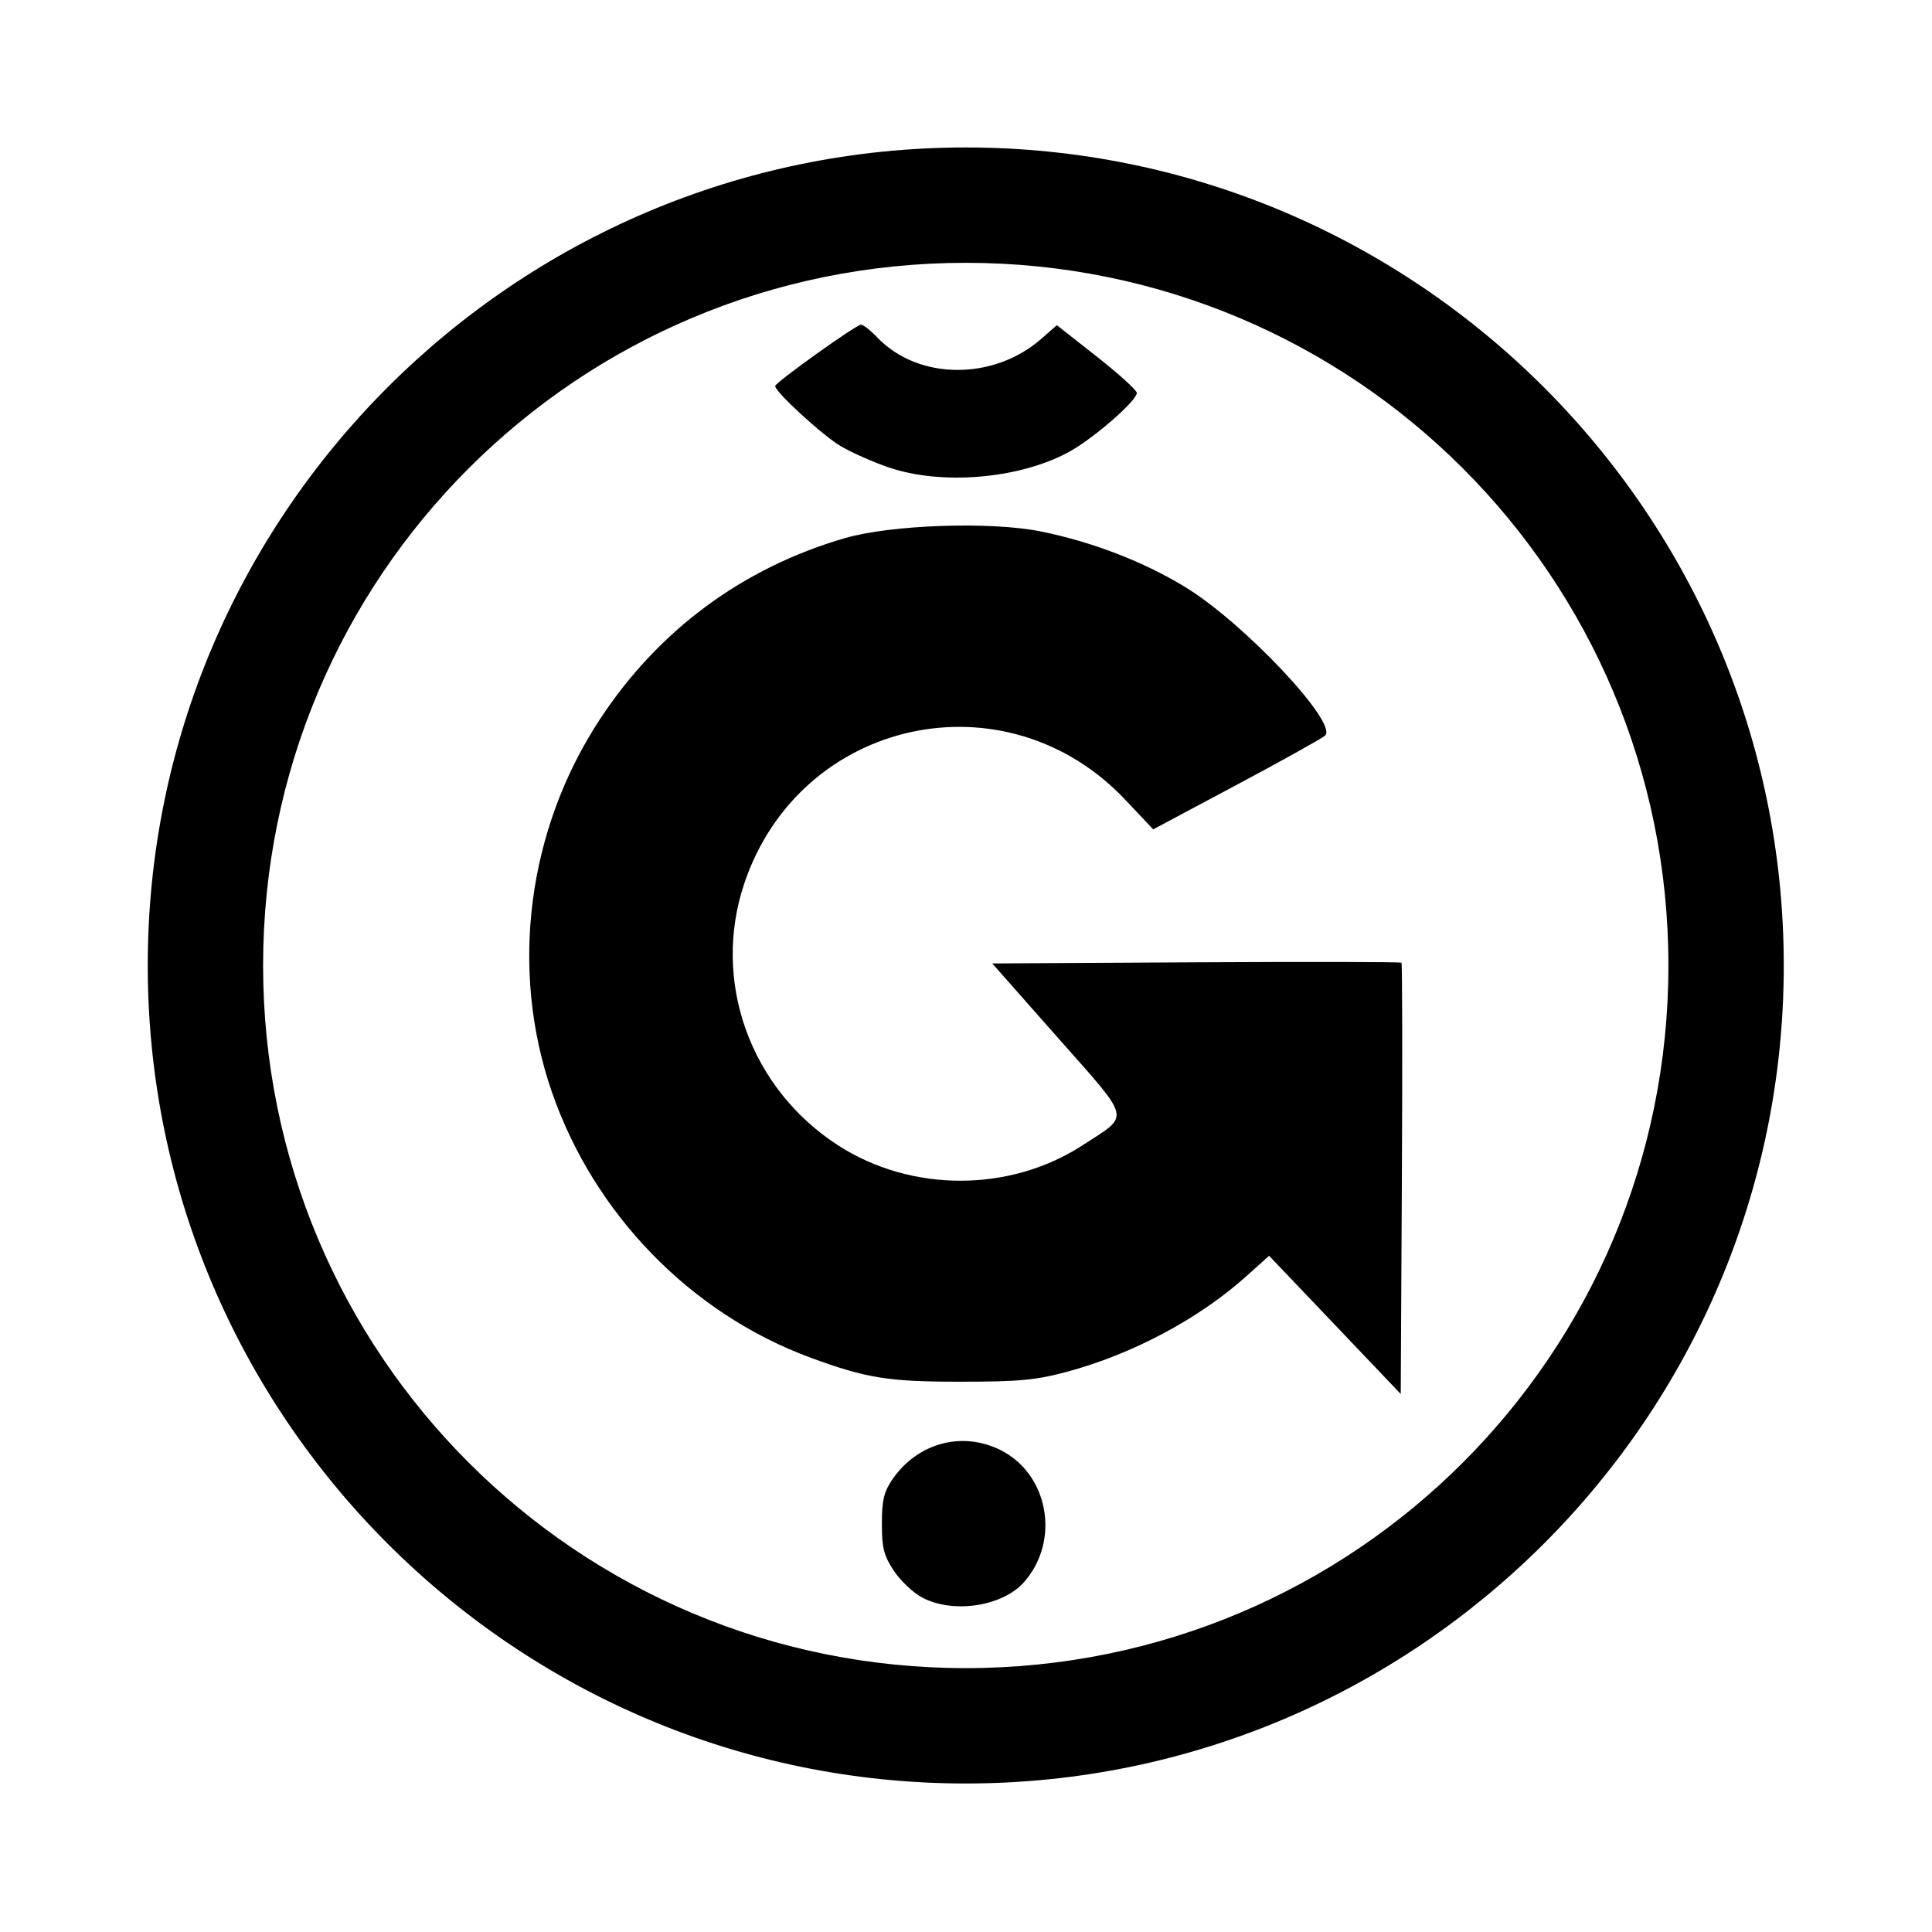 <?xml version="1.0" encoding="UTF-8" standalone="no"?>
<svg
   xmlns:dc="http://purl.org/dc/elements/1.1/"
   xmlns:cc="http://creativecommons.org/ns#"
   xmlns:rdf="http://www.w3.org/1999/02/22-rdf-syntax-ns#"
   xmlns:svg="http://www.w3.org/2000/svg"
   xmlns="http://www.w3.org/2000/svg"
   xmlns:sodipodi="http://sodipodi.sourceforge.net/DTD/sodipodi-0.dtd"
   xmlns:inkscape="http://www.inkscape.org/namespaces/inkscape"
   width="10cm"
   height="10cm"
   viewBox="0 0 100 100"
   version="1.1"
   id="svg1635"
   inkscape:version="1.0.2 (1.0.2+r75+1)"
   sodipodi:docname="LOG1.svg">
  <defs
     id="defs1629" />
  <sodipodi:namedview
     id="base"
     pagecolor="#ffffff"
     bordercolor="#666666"
     borderopacity="1.0"
     inkscape:pageopacity="0.0"
     inkscape:pageshadow="2"
     inkscape:zoom="0.95516129"
     inkscape:cx="255.50825"
     inkscape:cy="338.97752"
     inkscape:document-units="mm"
     inkscape:current-layer="layer1"
     inkscape:document-rotation="0"
     showgrid="false"
     units="cm"
     inkscape:window-width="1920"
     inkscape:window-height="1023"
     inkscape:window-x="0"
     inkscape:window-y="33"
     inkscape:window-maximized="1" />
  <g
     inkscape:label="Capa 1"
     inkscape:groupmode="layer"
     id="layer1">
    <g
       id="g6094"
       transform="matrix(0.853,0,0,0.853,79.003,115.577)"
       style="fill:#000000;fill-opacity:1">
      <path
         style="fill:#000000;fill-opacity:1;stroke-width:0.265"
         d="m -36.658,-38.555 c -0.546,-0.288 -1.32,-1.018 -1.72,-1.623 -0.61,-0.921 -0.727,-1.382 -0.727,-2.857 0,-1.424 0.121,-1.935 0.638,-2.689 1.503,-2.194 4.177,-2.937 6.507,-1.808 2.957,1.432 3.711,5.499 1.488,8.031 -1.301,1.483 -4.301,1.941 -6.186,0.946 z m 25.044,-16.547 -3.995,-4.193 -1.363,1.225 c -2.877,2.587 -6.908,4.738 -10.888,5.81 -1.902,0.513 -2.903,0.606 -6.482,0.607 -4.369,0.001 -5.691,-0.21 -9.068,-1.45 -7.267,-2.669 -13.151,-8.705 -15.719,-16.126 -2.583,-7.464 -1.485,-15.946 2.932,-22.649 3.556,-5.397 8.657,-9.165 14.843,-10.963 2.805,-0.815 8.85,-1.022 11.887,-0.407 3.136,0.635 6.24,1.831 8.781,3.383 3.541,2.163 9.255,8.226 8.48,9.001 -0.153,0.153 -2.563,1.496 -5.357,2.986 l -5.079,2.708 -1.686,-1.787 c -7.259,-7.695 -19.746,-4.963 -23.123,5.059 -1.994,5.917 0.337,12.44 5.68,15.897 4.44,2.872 10.44,2.869 14.855,-0.007 2.899,-1.889 3.015,-1.393 -1.519,-6.527 l -3.973,-4.498 12.369,-0.069 c 6.803,-0.038 12.411,-0.027 12.462,0.025 0.051,0.051 0.062,5.96 0.025,13.131 l -0.069,13.038 z m -27.093,-52.035 c -0.946,-0.324 -2.256,-0.906 -2.91,-1.295 -1.101,-0.653 -3.976,-3.293 -3.963,-3.64 0.008,-0.215 4.916,-3.724 5.209,-3.724 0.133,0 0.58,0.352 0.993,0.783 2.485,2.594 7.048,2.624 9.961,0.066 l 0.928,-0.815 2.419,1.901 c 1.331,1.046 2.425,2.038 2.432,2.205 0.019,0.469 -2.644,2.786 -4.126,3.59 -3.012,1.634 -7.715,2.033 -10.943,0.928 z"
         id="path6083" />
      <path
         style="color:#000000;font-style:normal;font-variant:normal;font-weight:normal;font-stretch:normal;font-size:medium;line-height:normal;font-family:sans-serif;font-variant-ligatures:normal;font-variant-position:normal;font-variant-caps:normal;font-variant-numeric:normal;font-variant-alternates:normal;font-variant-east-asian:normal;font-feature-settings:normal;font-variation-settings:normal;text-indent:0;text-align:start;text-decoration:none;text-decoration-line:none;text-decoration-style:solid;text-decoration-color:#000000;letter-spacing:normal;word-spacing:normal;text-transform:none;writing-mode:lr-tb;direction:ltr;text-orientation:mixed;dominant-baseline:auto;baseline-shift:baseline;text-anchor:start;white-space:normal;shape-padding:0;shape-margin:0;inline-size:0;clip-rule:nonzero;display:inline;overflow:visible;visibility:visible;opacity:1;isolation:auto;mix-blend-mode:normal;color-interpolation:sRGB;color-interpolation-filters:linearRGB;solid-color:#000000;solid-opacity:1;vector-effect:none;fill:#000000;fill-opacity:1;fill-rule:evenodd;stroke:none;stroke-linecap:round;stroke-linejoin:bevel;stroke-miterlimit:4;stroke-dasharray:none;stroke-dashoffset:0;stroke-opacity:1;paint-order:markers stroke fill;color-rendering:auto;image-rendering:auto;shape-rendering:auto;text-rendering:auto;enable-background:accumulate;stop-color:#000000;stop-opacity:1"
         d="m -34.016,-126.547 c -27.372,0 -49.637,22.265 -49.637,49.637 0,27.372 22.265,49.637 49.637,49.637 27.372,10e-7 49.637,-22.265 49.637,-49.637 -3e-6,-27.372 -22.265,-49.637 -49.637,-49.637 z m 0,7 c 23.589,0 42.637,19.048 42.637,42.637 5e-7,23.589 -19.048,42.637 -42.637,42.637 -23.589,0 -42.637,-19.048 -42.637,-42.637 2e-6,-23.589 19.048,-42.637 42.637,-42.637 z"
         id="path6085" />
    </g>
  </g>
</svg>
